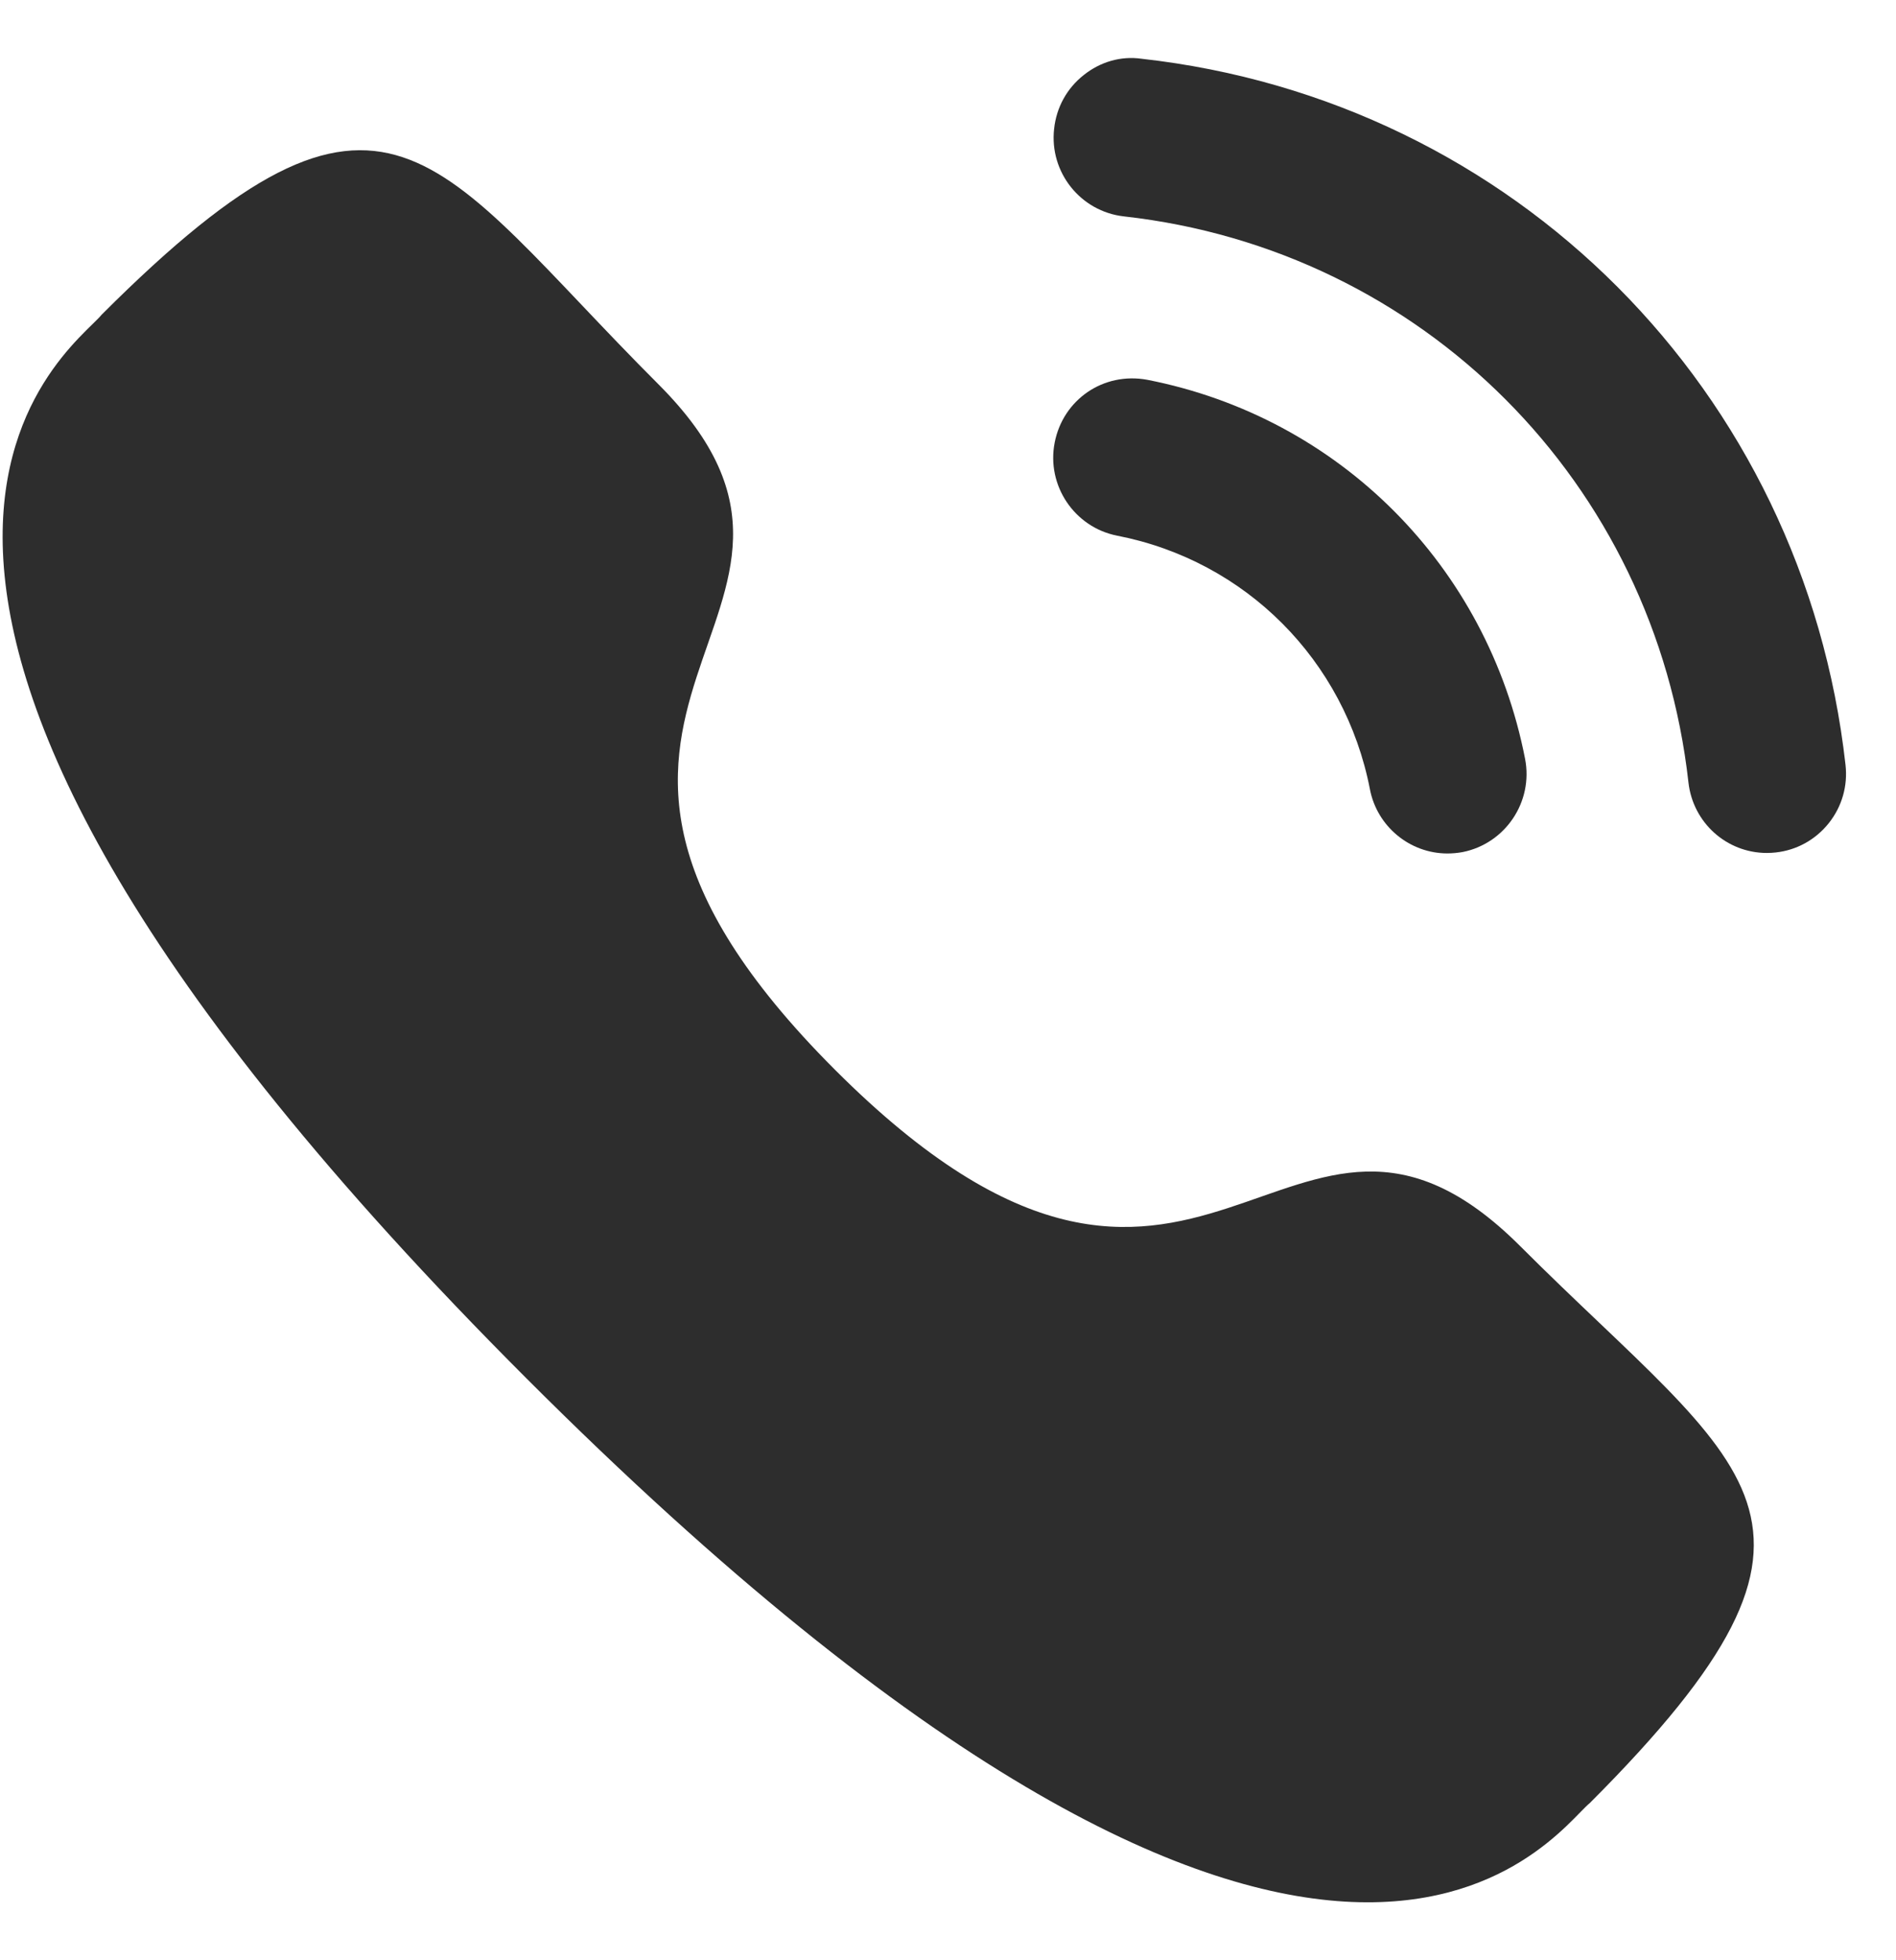 <?xml version="1.0" encoding="UTF-8"?> <svg xmlns="http://www.w3.org/2000/svg" width="30" height="31" viewBox="0 0 30 31" fill="none"> <path d="M18.152 6.006C17.457 5.878 16.82 6.321 16.688 6.999C16.555 7.677 17 8.338 17.675 8.471C19.709 8.867 21.279 10.441 21.676 12.481V12.483C21.79 13.07 22.307 13.497 22.902 13.497C22.982 13.497 23.062 13.49 23.143 13.475C23.819 13.34 24.263 12.68 24.131 12.001C23.537 8.953 21.191 6.6 18.152 6.006Z" fill="#2D2D2D"></path> <path d="M18.062 0.929C17.736 0.882 17.41 0.978 17.15 1.185C16.882 1.395 16.715 1.698 16.679 2.038C16.602 2.724 17.097 3.345 17.783 3.422C22.51 3.95 26.185 7.632 26.716 12.374C26.787 13.01 27.32 13.489 27.957 13.489C28.005 13.489 28.051 13.486 28.099 13.481C28.431 13.444 28.728 13.279 28.937 13.017C29.145 12.755 29.239 12.428 29.201 12.095C28.539 6.178 23.96 1.586 18.062 0.929Z" fill="#2D2D2D"></path> <path fill-rule="evenodd" clip-rule="evenodd" d="M13.213 16.919C19.03 22.734 20.35 16.006 24.054 19.707C27.625 23.277 29.677 23.993 25.153 28.516C24.586 28.971 20.985 34.45 8.332 21.8C-4.324 9.148 1.152 5.544 1.608 4.977C6.143 0.442 6.846 2.506 10.417 6.076C14.121 9.779 7.395 11.103 13.213 16.919Z" fill="#2D2D2D"></path> </svg> 